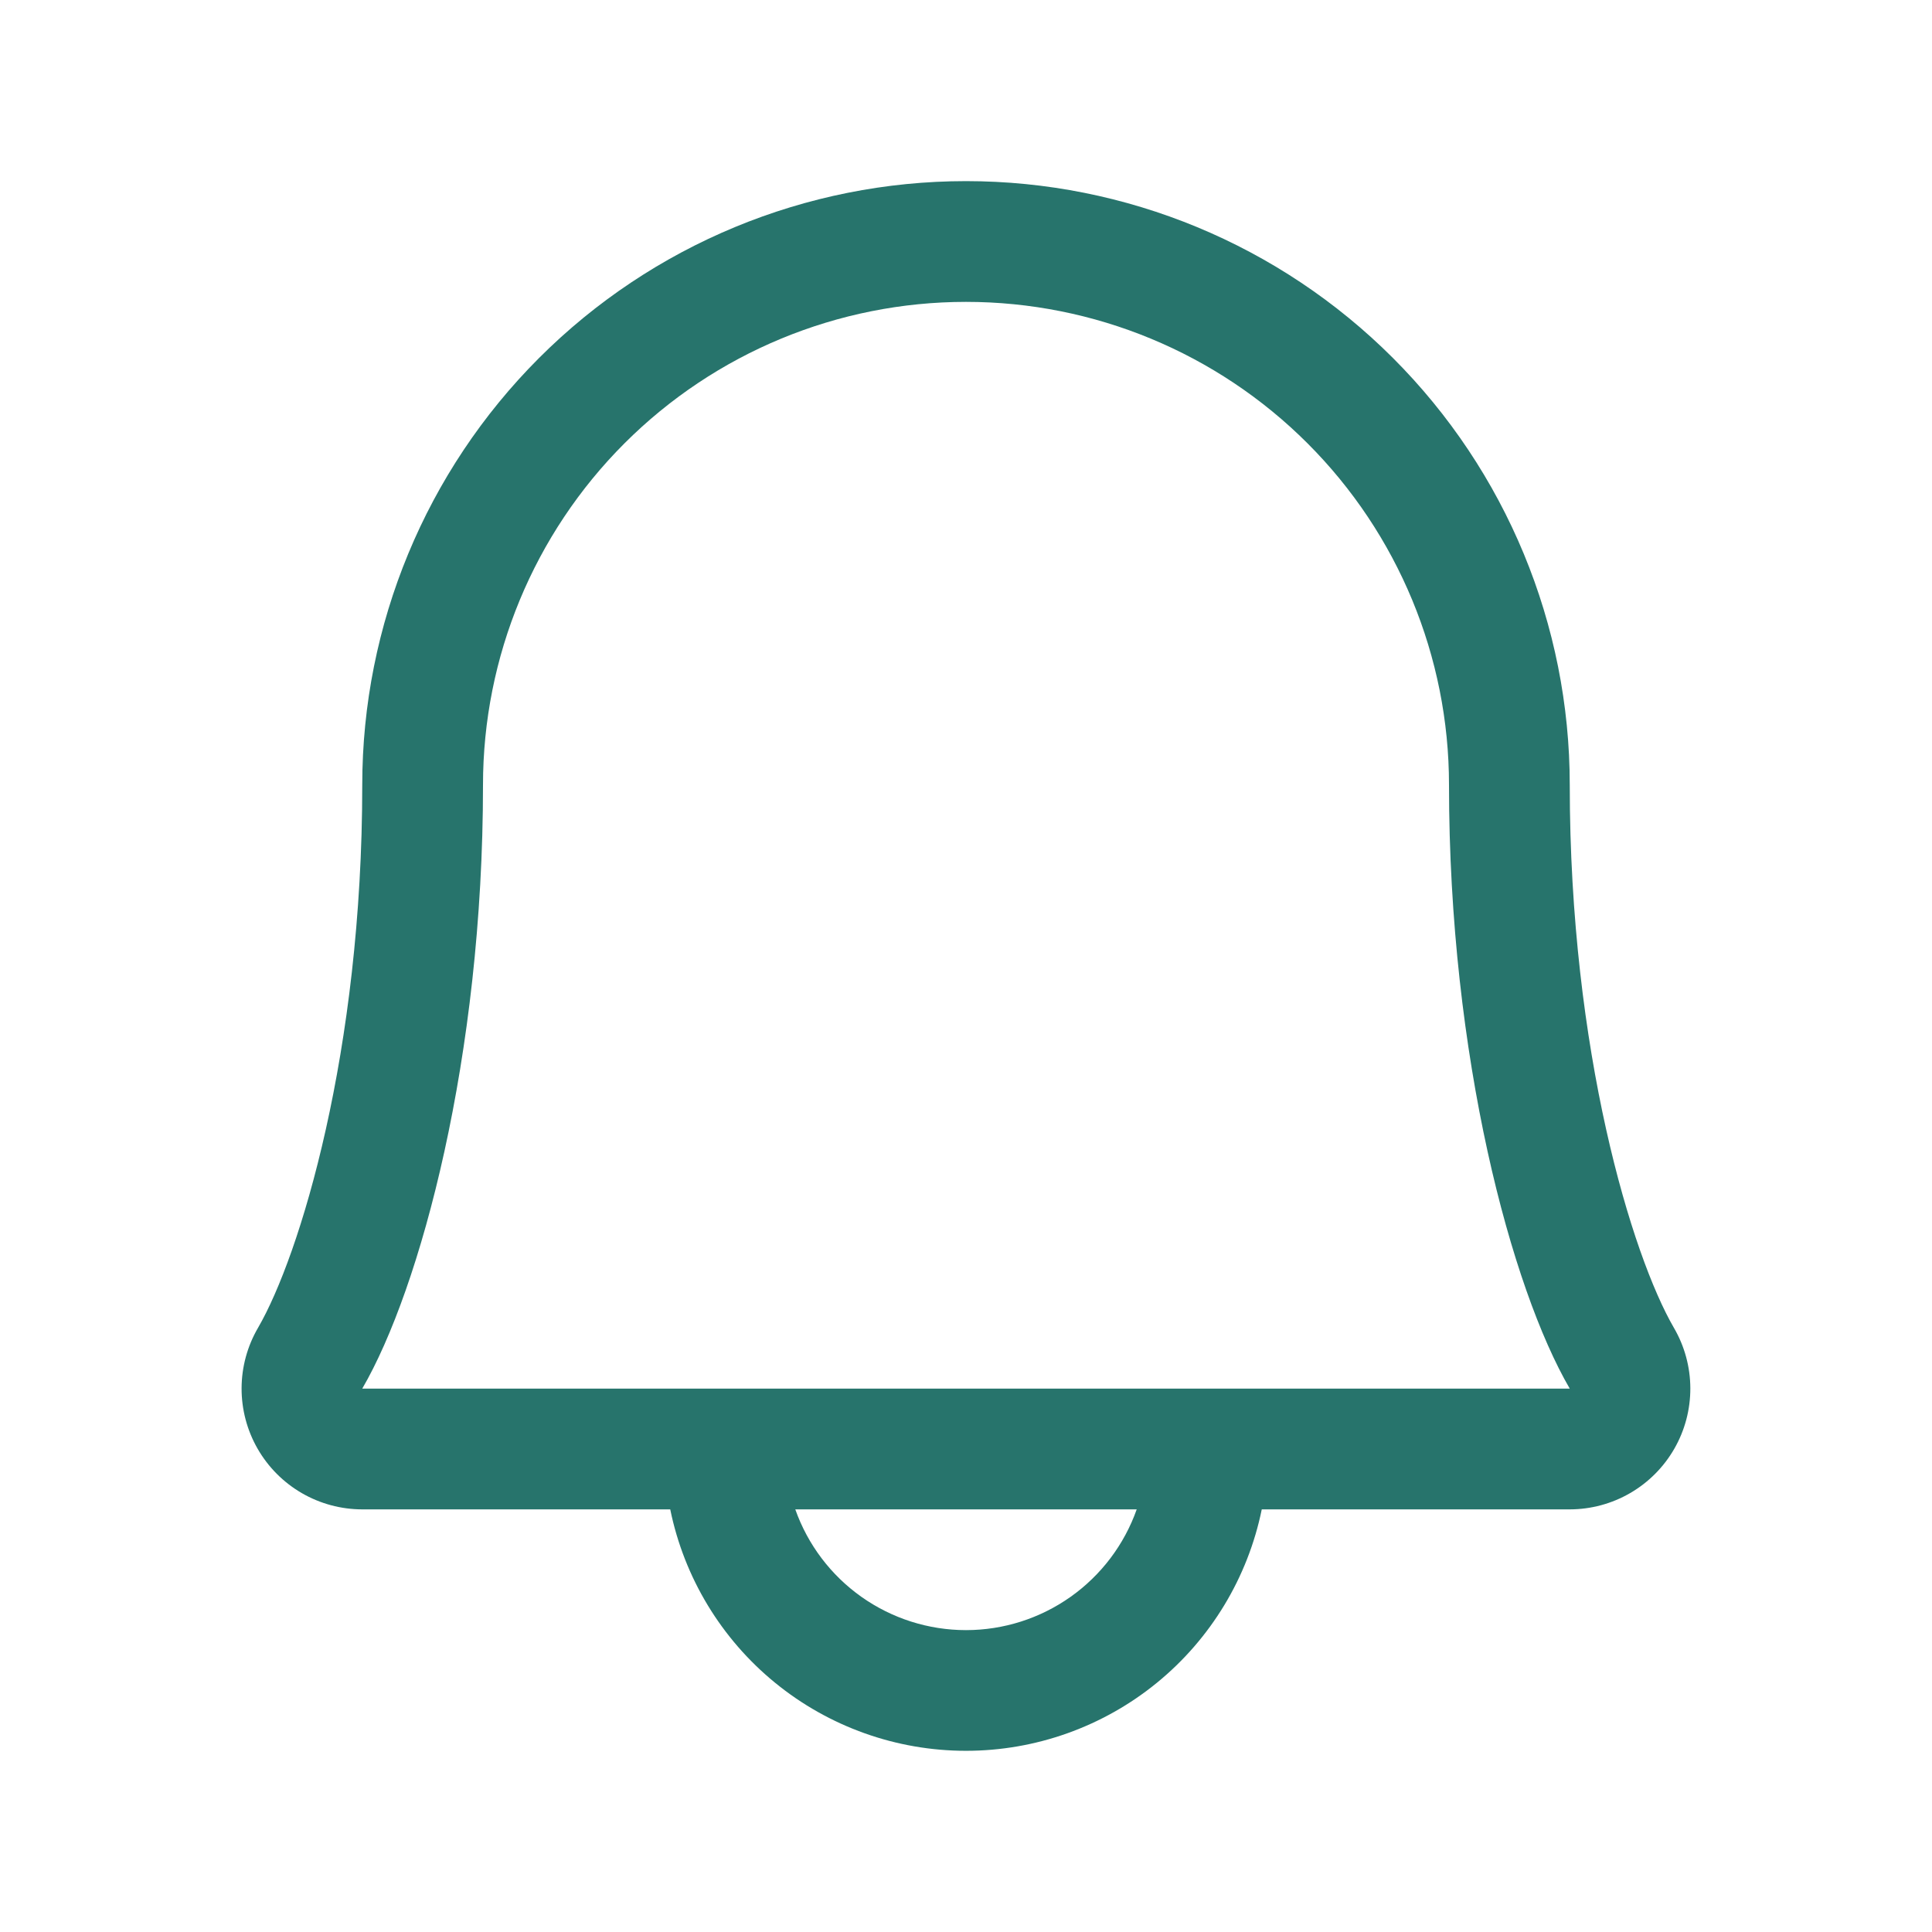 <svg width="633" height="633" viewBox="0 0 633 633" fill="none" xmlns="http://www.w3.org/2000/svg">
<path d="M548.435 435.039C534.712 411.401 514.313 344.515 514.313 257.156C514.313 204.693 493.472 154.379 456.375 117.282C419.278 80.185 368.963 59.344 316.5 59.344C264.037 59.344 213.723 80.185 176.625 117.282C139.528 154.379 118.688 204.693 118.688 257.156C118.688 344.54 98.263 411.401 84.54 435.039C81.036 441.049 79.178 447.876 79.154 454.833C79.13 461.79 80.941 468.63 84.404 474.663C87.867 480.697 92.86 485.71 98.879 489.199C104.898 492.687 111.731 494.526 118.688 494.531H219.597C224.16 516.863 236.298 536.934 253.955 551.347C271.612 565.761 293.706 573.634 316.5 573.634C339.294 573.634 361.388 565.761 379.045 551.347C396.702 536.934 408.84 516.863 413.403 494.531H514.313C521.267 494.522 528.097 492.679 534.112 489.189C540.128 485.699 545.117 480.685 548.577 474.653C552.038 468.62 553.846 461.781 553.821 454.827C553.796 447.872 551.939 441.047 548.435 435.039ZM316.5 534.094C304.231 534.09 292.265 530.284 282.249 523.199C272.232 516.114 264.658 506.098 260.569 494.531H372.432C368.342 506.098 360.768 516.114 350.751 523.199C340.735 530.284 328.769 534.09 316.5 534.094ZM118.688 454.969C137.727 422.231 158.25 346.37 158.25 257.156C158.25 215.186 174.923 174.934 204.6 145.257C234.278 115.579 274.53 98.906 316.5 98.906C358.471 98.906 398.722 115.579 428.4 145.257C458.077 174.934 474.75 215.186 474.75 257.156C474.75 346.296 495.224 422.157 514.313 454.969H118.688Z" fill="#27746C"/>
</svg>
